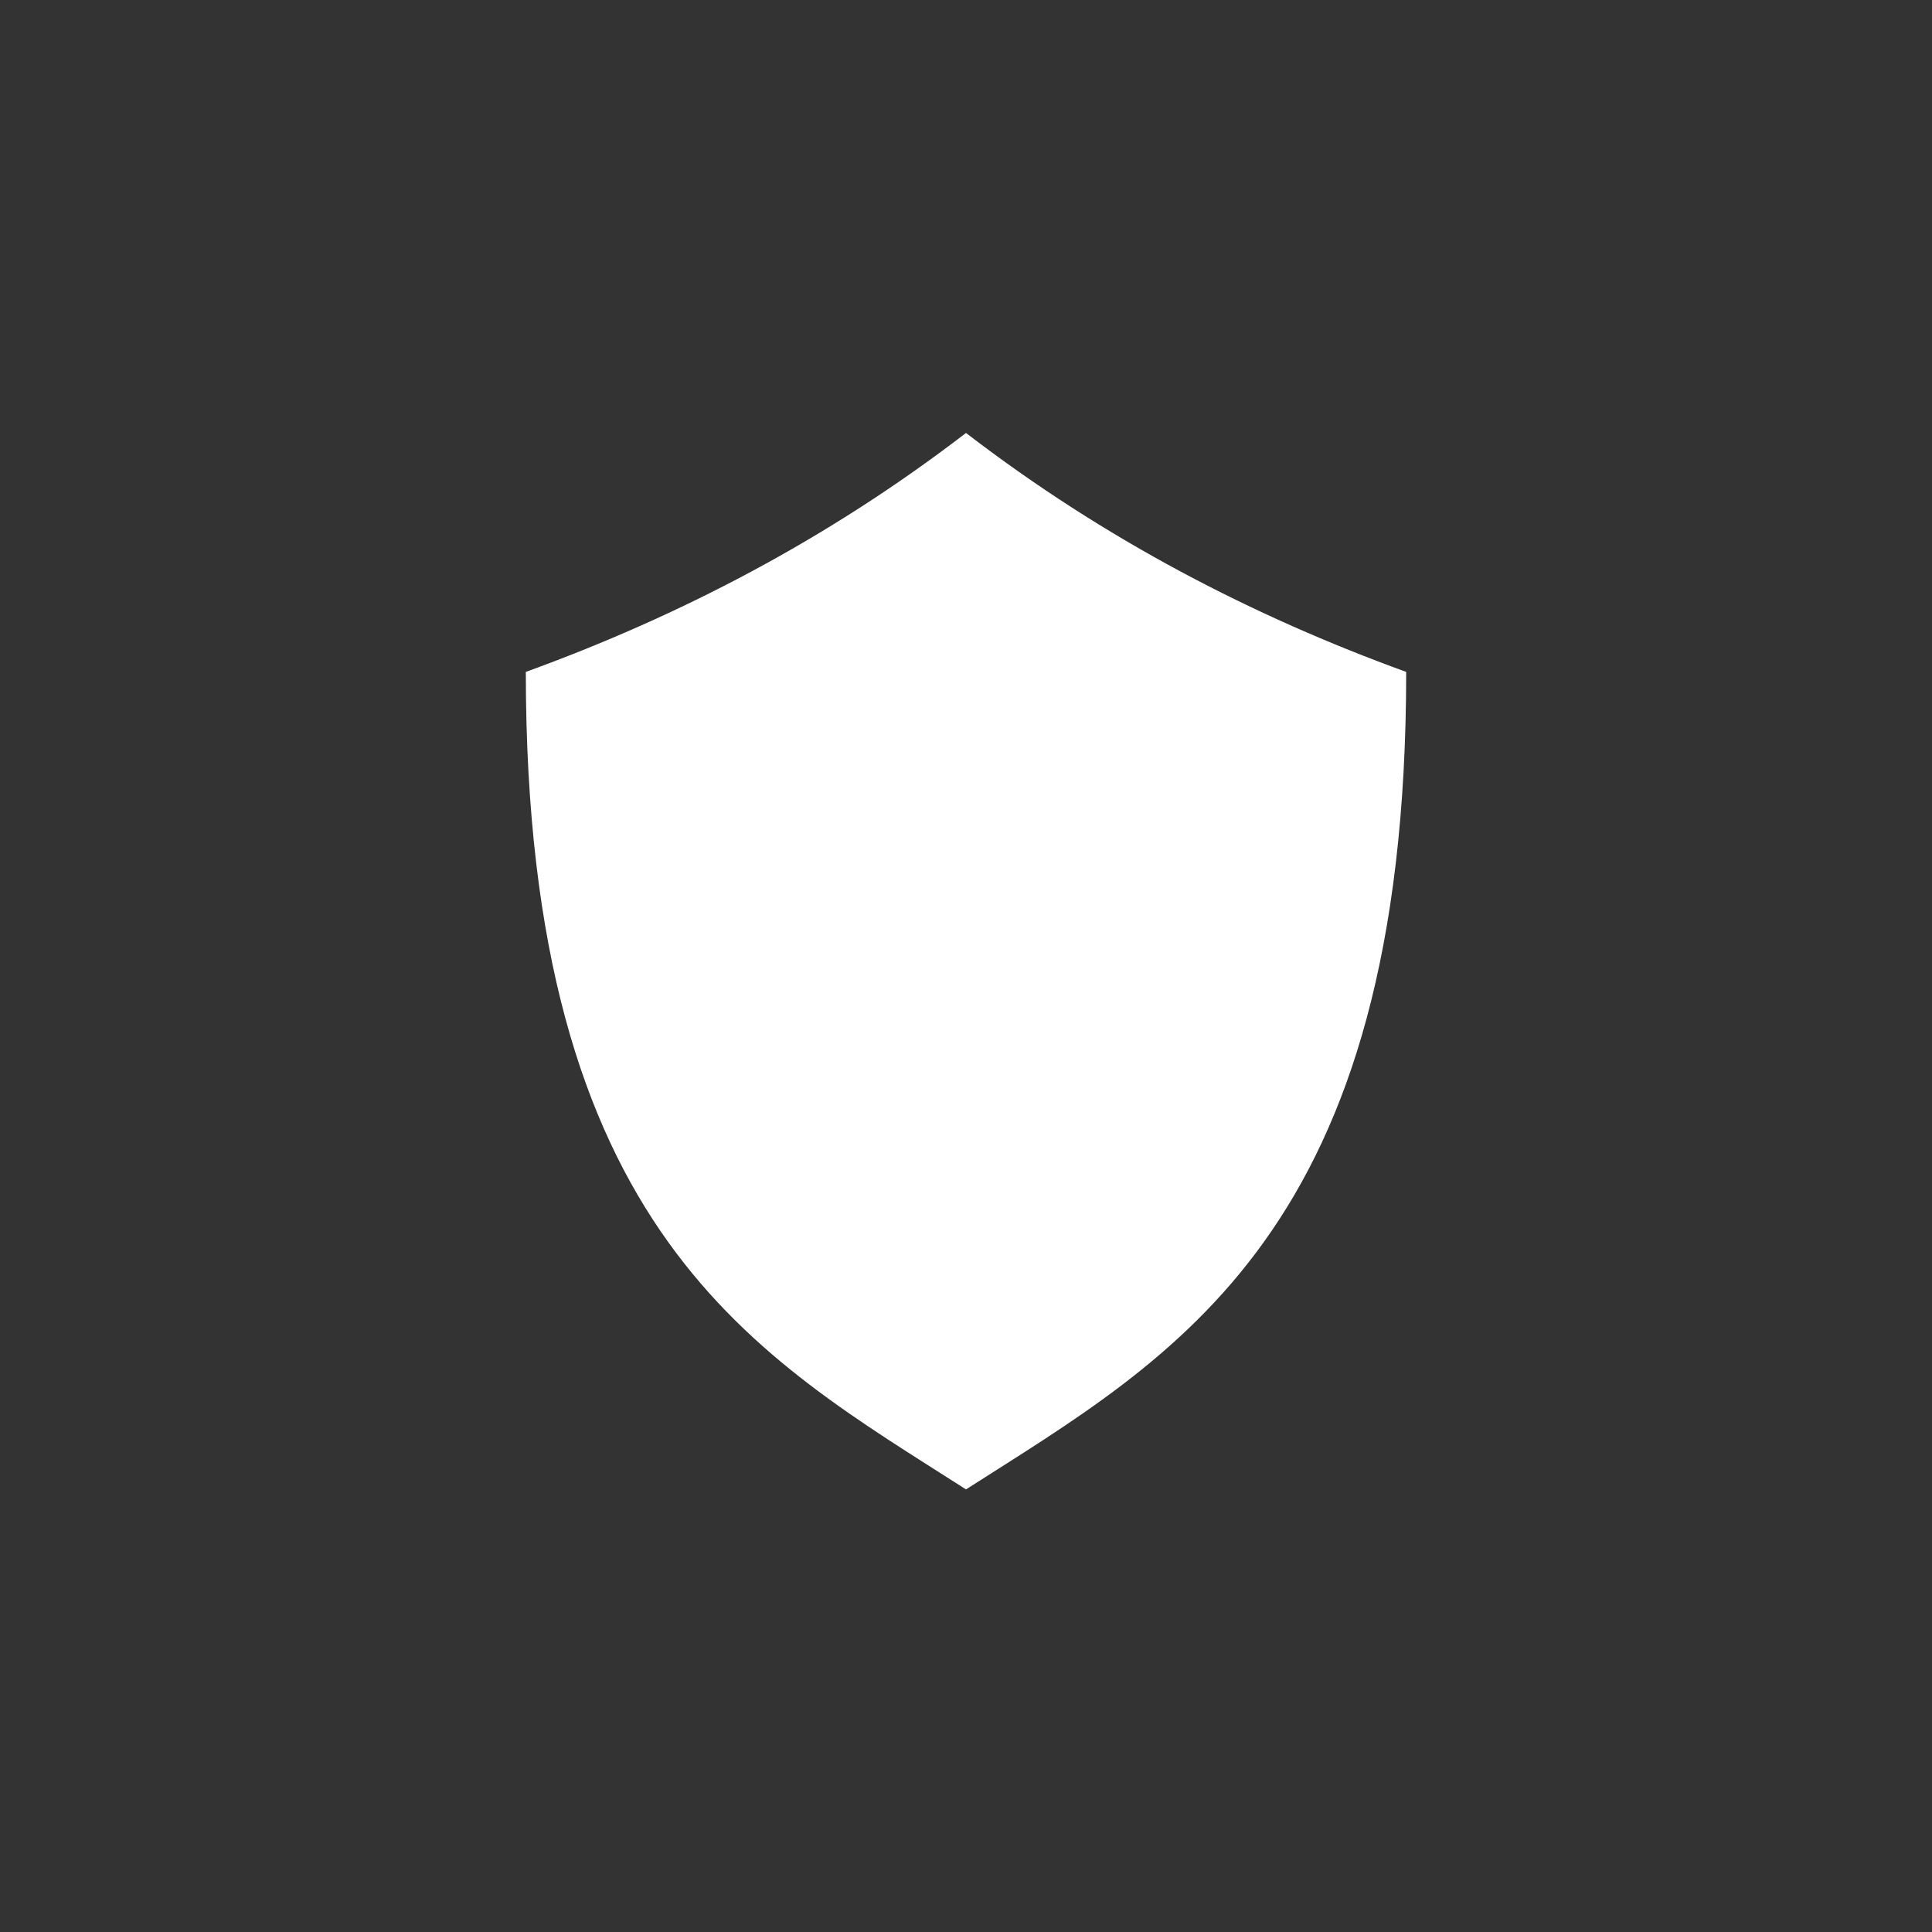 <?xml version="1.0" encoding="UTF-8" standalone="no"?>
<svg
   xmlns:dc="http://purl.org/dc/elements/1.1/"
   xmlns:cc="http://creativecommons.org/ns#"
   xmlns:rdf="http://www.w3.org/1999/02/22-rdf-syntax-ns#"
   xmlns:svg="http://www.w3.org/2000/svg"
   xmlns="http://www.w3.org/2000/svg"
   xmlns:sodipodi="http://sodipodi.sourceforge.net/DTD/sodipodi-0.dtd"
   xmlns:inkscape="http://www.inkscape.org/namespaces/inkscape"
   inkscape:version="1.0beta2 (2b71d25, 2019-12-03)"
   sodipodi:docname="feature-tile-icon-04.svg"
   id="svg839"
   version="1.1"
   height="64"
   width="64">
  <rect width="100%" height="100%" fill="#333333" stroke="none"/>
  <defs
     id="defs843" />
  <sodipodi:namedview
     inkscape:current-layer="svg839"
     inkscape:window-maximized="0"
     inkscape:window-y="25"
     inkscape:window-x="0"
     inkscape:cy="85.171198"
     inkscape:cx="18.138819"
     inkscape:zoom="5.3110868"
     showgrid="false"
     id="namedview841"
     inkscape:window-height="1147"
     inkscape:window-width="1069"
     inkscape:pageshadow="2"
     inkscape:pageopacity="0"
     guidetolerance="10"
     gridtolerance="10"
     objecttolerance="10"
     borderopacity="1"
     inkscape:document-rotation="0"
     bordercolor="#666666"
     pagecolor="#000000" />
  <g
     style="fill:#ffffff;stroke-width:0.857"
     transform="matrix(1.167,0,0,1.167,1.287,4.07)"
     id="g867">
    <g
       style="fill:#ffffff;stroke-width:28571.6"
       transform="matrix(0.357,0,0,0.357,8.468,-334.047)"
       id="g849">
      <path
         inkscape:connector-curvature="0"
         d="m 50,960.362 c 11.05,8.491 22.792,14.562 35,19 0,44.721 -18.454,54.407 -35,65 -16.546,-10.593 -35,-20.279 -35,-65 12.208,-4.438 23.95,-10.509 35,-19 z"
         style="color:#000000;fill:#ffffff;stroke-width:28571.6;enable-background:accumulate"
         fill="#000000"
         stroke="none"
         marker="none"
         visibility="visible"
         display="inline"
         overflow="visible"
         id="path847" />
    </g>
  </g>
</svg>
